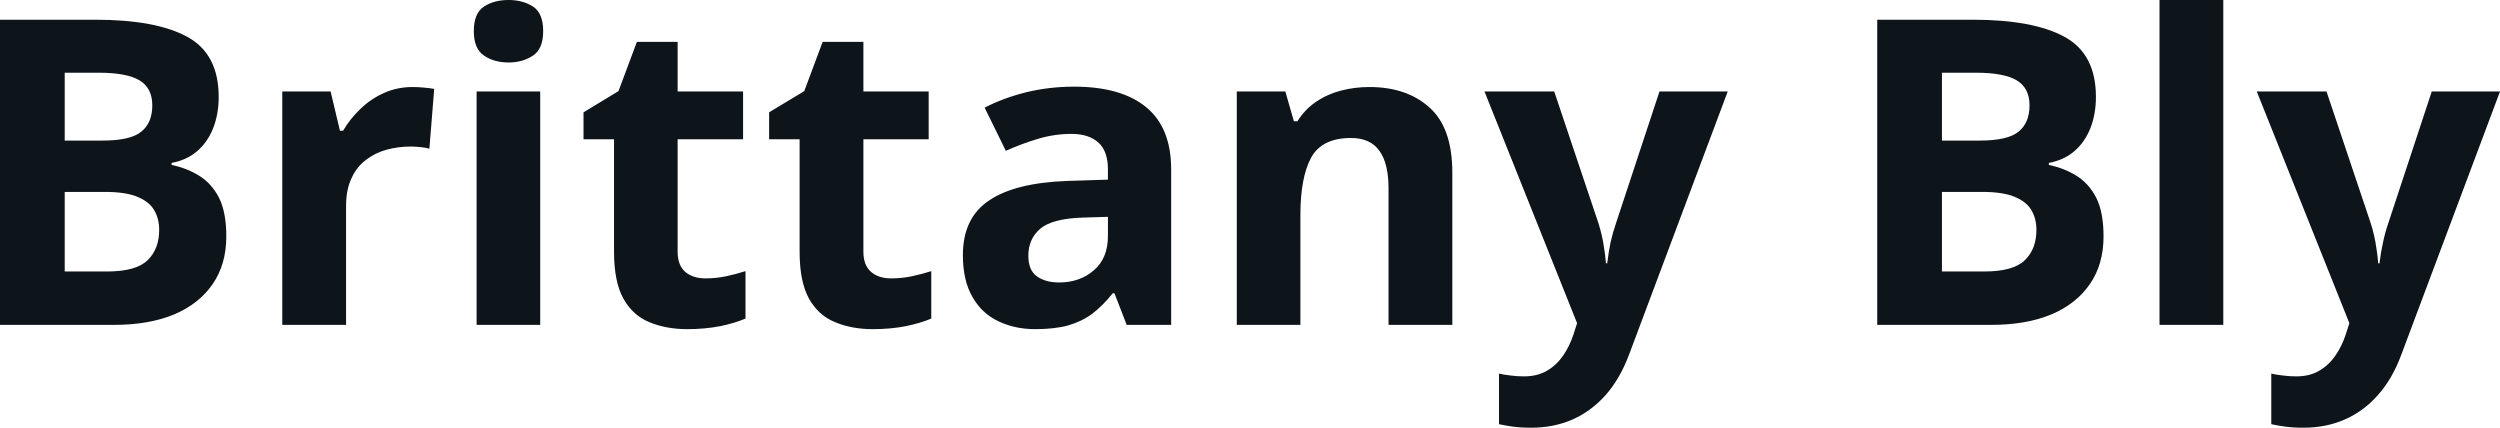 <svg fill="#0d141a" viewBox="0 0 134.44 23" height="100%" width="100%" xmlns="http://www.w3.org/2000/svg"><path preserveAspectRatio="none" d="M0 17.47L0 1.06L5.11 1.06Q8.39 1.06 10.07 1.98Q11.76 2.90 11.76 5.21L11.76 5.21Q11.76 6.14 11.46 6.90Q11.16 7.65 10.60 8.13Q10.04 8.61 9.23 8.76L9.23 8.76L9.23 8.87Q10.05 9.04 10.71 9.45Q11.38 9.86 11.78 10.64Q12.17 11.42 12.17 12.71L12.17 12.71Q12.17 14.21 11.44 15.27Q10.71 16.34 9.36 16.91Q8.01 17.47 6.14 17.47L6.14 17.47L0 17.47ZM3.48 3.91L3.48 7.56L5.50 7.56Q7.02 7.56 7.60 7.08Q8.19 6.60 8.19 5.67L8.19 5.67Q8.19 4.73 7.50 4.32Q6.81 3.91 5.31 3.91L5.31 3.91L3.48 3.91ZM5.64 10.32L3.48 10.32L3.48 14.60L5.75 14.60Q7.32 14.60 7.94 13.99Q8.56 13.39 8.56 12.36L8.56 12.36Q8.56 11.76 8.29 11.30Q8.02 10.84 7.38 10.58Q6.75 10.32 5.64 10.32L5.64 10.32ZM22.19 4.68L22.19 4.68Q22.45 4.68 22.79 4.71Q23.13 4.74 23.35 4.78L23.35 4.78L23.09 8.00Q22.92 7.94 22.61 7.91Q22.30 7.88 22.08 7.88L22.08 7.88Q21.42 7.88 20.79 8.05Q20.17 8.22 19.68 8.60Q19.18 8.97 18.90 9.59Q18.61 10.20 18.61 11.08L18.61 11.08L18.61 17.47L15.18 17.47L15.18 4.92L17.78 4.92L18.28 7.03L18.45 7.03Q18.82 6.39 19.38 5.86Q19.93 5.32 20.65 5.00Q21.36 4.68 22.19 4.68ZM25.63 4.92L29.05 4.92L29.05 17.47L25.63 17.47L25.63 4.92ZM27.35 0L27.35 0Q28.11 0 28.66 0.35Q29.21 0.71 29.21 1.67L29.21 1.67Q29.21 2.63 28.66 2.99Q28.11 3.36 27.35 3.36L27.35 3.36Q26.57 3.36 26.03 2.99Q25.48 2.63 25.48 1.67L25.48 1.67Q25.48 0.71 26.03 0.35Q26.57 0 27.35 0ZM37.94 14.97L37.94 14.97Q38.50 14.97 39.03 14.86Q39.56 14.75 40.09 14.58L40.09 14.58L40.09 17.13Q39.54 17.37 38.73 17.54Q37.91 17.70 36.95 17.70L36.95 17.70Q35.83 17.70 34.93 17.33Q34.04 16.97 33.53 16.07Q33.02 15.16 33.02 13.54L33.02 13.54L33.02 7.49L31.38 7.49L31.38 6.04L33.26 4.90L34.25 2.25L36.44 2.25L36.44 4.92L39.96 4.92L39.96 7.49L36.44 7.49L36.44 13.54Q36.44 14.26 36.85 14.62Q37.26 14.97 37.94 14.97ZM47.92 14.97L47.92 14.97Q48.48 14.97 49.02 14.86Q49.55 14.75 50.08 14.58L50.08 14.58L50.08 17.13Q49.53 17.37 48.71 17.54Q47.90 17.70 46.93 17.70L46.93 17.70Q45.81 17.70 44.92 17.33Q44.02 16.97 43.51 16.07Q43.00 15.16 43.00 13.54L43.00 13.54L43.00 7.49L41.36 7.49L41.36 6.04L43.25 4.90L44.24 2.25L46.43 2.25L46.43 4.92L49.94 4.92L49.94 7.49L46.43 7.49L46.43 13.54Q46.43 14.26 46.84 14.62Q47.25 14.97 47.92 14.97ZM57.76 4.66L57.76 4.66Q60.29 4.66 61.63 5.76Q62.98 6.86 62.98 9.11L62.98 9.11L62.98 17.47L60.59 17.47L59.93 15.77L59.84 15.77Q59.30 16.44 58.74 16.87Q58.17 17.29 57.44 17.50Q56.71 17.70 55.67 17.70L55.67 17.70Q54.56 17.70 53.68 17.27Q52.79 16.85 52.29 15.96Q51.78 15.08 51.78 13.72L51.78 13.72Q51.78 11.72 53.19 10.78Q54.59 9.83 57.40 9.73L57.40 9.73L59.58 9.66L59.58 9.11Q59.58 8.12 59.06 7.66Q58.54 7.20 57.62 7.20L57.62 7.20Q56.71 7.20 55.84 7.46Q54.96 7.72 54.09 8.11L54.09 8.11L52.95 5.79Q53.95 5.27 55.19 4.96Q56.43 4.66 57.76 4.66ZM59.58 12.69L59.58 11.66L58.25 11.70Q56.59 11.75 55.94 12.30Q55.30 12.85 55.30 13.75L55.30 13.75Q55.30 14.53 55.76 14.86Q56.22 15.19 56.96 15.19L56.96 15.19Q58.06 15.19 58.82 14.54Q59.58 13.89 59.58 12.69L59.58 12.69ZM73.64 4.68L73.64 4.68Q75.65 4.68 76.87 5.78Q78.10 6.87 78.10 9.29L78.10 9.29L78.10 17.47L74.67 17.47L74.67 10.14Q74.67 8.79 74.18 8.11Q73.69 7.42 72.65 7.42L72.65 7.42Q71.08 7.42 70.50 8.49Q69.93 9.56 69.93 11.57L69.93 11.57L69.93 17.47L66.51 17.47L66.51 4.92L69.12 4.92L69.58 6.52L69.77 6.52Q70.18 5.87 70.78 5.47Q71.38 5.06 72.12 4.87Q72.85 4.68 73.64 4.68ZM84.81 17.38L79.83 4.92L83.58 4.92L85.95 11.98Q86.06 12.32 86.14 12.67Q86.22 13.02 86.27 13.39Q86.33 13.76 86.36 14.16L86.36 14.16L86.43 14.16Q86.50 13.56 86.61 13.03Q86.73 12.50 86.91 11.98L86.91 11.98L89.24 4.92L92.91 4.92L87.60 19.08Q87.11 20.38 86.34 21.25Q85.56 22.12 84.56 22.56Q83.55 23 82.35 23L82.35 23Q81.77 23 81.34 22.94Q80.92 22.88 80.61 22.81L80.61 22.81L80.61 20.09Q80.85 20.15 81.21 20.19Q81.57 20.24 81.96 20.24L81.96 20.24Q82.68 20.24 83.20 19.93Q83.71 19.63 84.06 19.12Q84.41 18.61 84.61 18.00L84.61 18.00L84.81 17.38ZM100.95 17.47L100.95 1.06L106.06 1.06Q109.34 1.06 111.02 1.98Q112.71 2.90 112.71 5.21L112.71 5.21Q112.71 6.14 112.41 6.90Q112.11 7.65 111.55 8.13Q110.99 8.61 110.18 8.76L110.18 8.76L110.18 8.87Q111.00 9.04 111.66 9.45Q112.33 9.86 112.73 10.64Q113.12 11.42 113.12 12.71L113.12 12.71Q113.12 14.21 112.39 15.27Q111.66 16.34 110.31 16.91Q108.96 17.47 107.09 17.47L107.09 17.47L100.95 17.47ZM104.43 3.91L104.43 7.56L106.45 7.56Q107.97 7.56 108.55 7.08Q109.14 6.60 109.14 5.67L109.14 5.67Q109.14 4.73 108.45 4.32Q107.76 3.91 106.26 3.91L106.26 3.91L104.43 3.91ZM106.59 10.32L104.43 10.32L104.43 14.60L106.70 14.60Q108.27 14.60 108.89 13.99Q109.51 13.39 109.51 12.36L109.51 12.36Q109.51 11.76 109.24 11.30Q108.97 10.84 108.33 10.58Q107.70 10.32 106.59 10.32L106.59 10.32ZM119.56 0L119.56 17.47L116.13 17.47L116.13 0L119.56 0ZM126.34 17.38L121.36 4.92L125.11 4.92L127.48 11.98Q127.59 12.32 127.67 12.67Q127.75 13.02 127.80 13.39Q127.86 13.76 127.89 14.16L127.89 14.16L127.96 14.16Q128.03 13.56 128.15 13.03Q128.26 12.50 128.44 11.98L128.44 11.98L130.77 4.92L134.44 4.92L129.13 19.08Q128.65 20.38 127.87 21.25Q127.10 22.12 126.09 22.56Q125.08 23 123.88 23L123.88 23Q123.30 23 122.87 22.94Q122.45 22.88 122.14 22.81L122.14 22.81L122.14 20.09Q122.38 20.15 122.74 20.19Q123.10 20.24 123.49 20.24L123.49 20.24Q124.21 20.24 124.73 19.93Q125.24 19.63 125.59 19.12Q125.94 18.61 126.14 18.00L126.14 18.00L126.34 17.38Z"></path></svg>